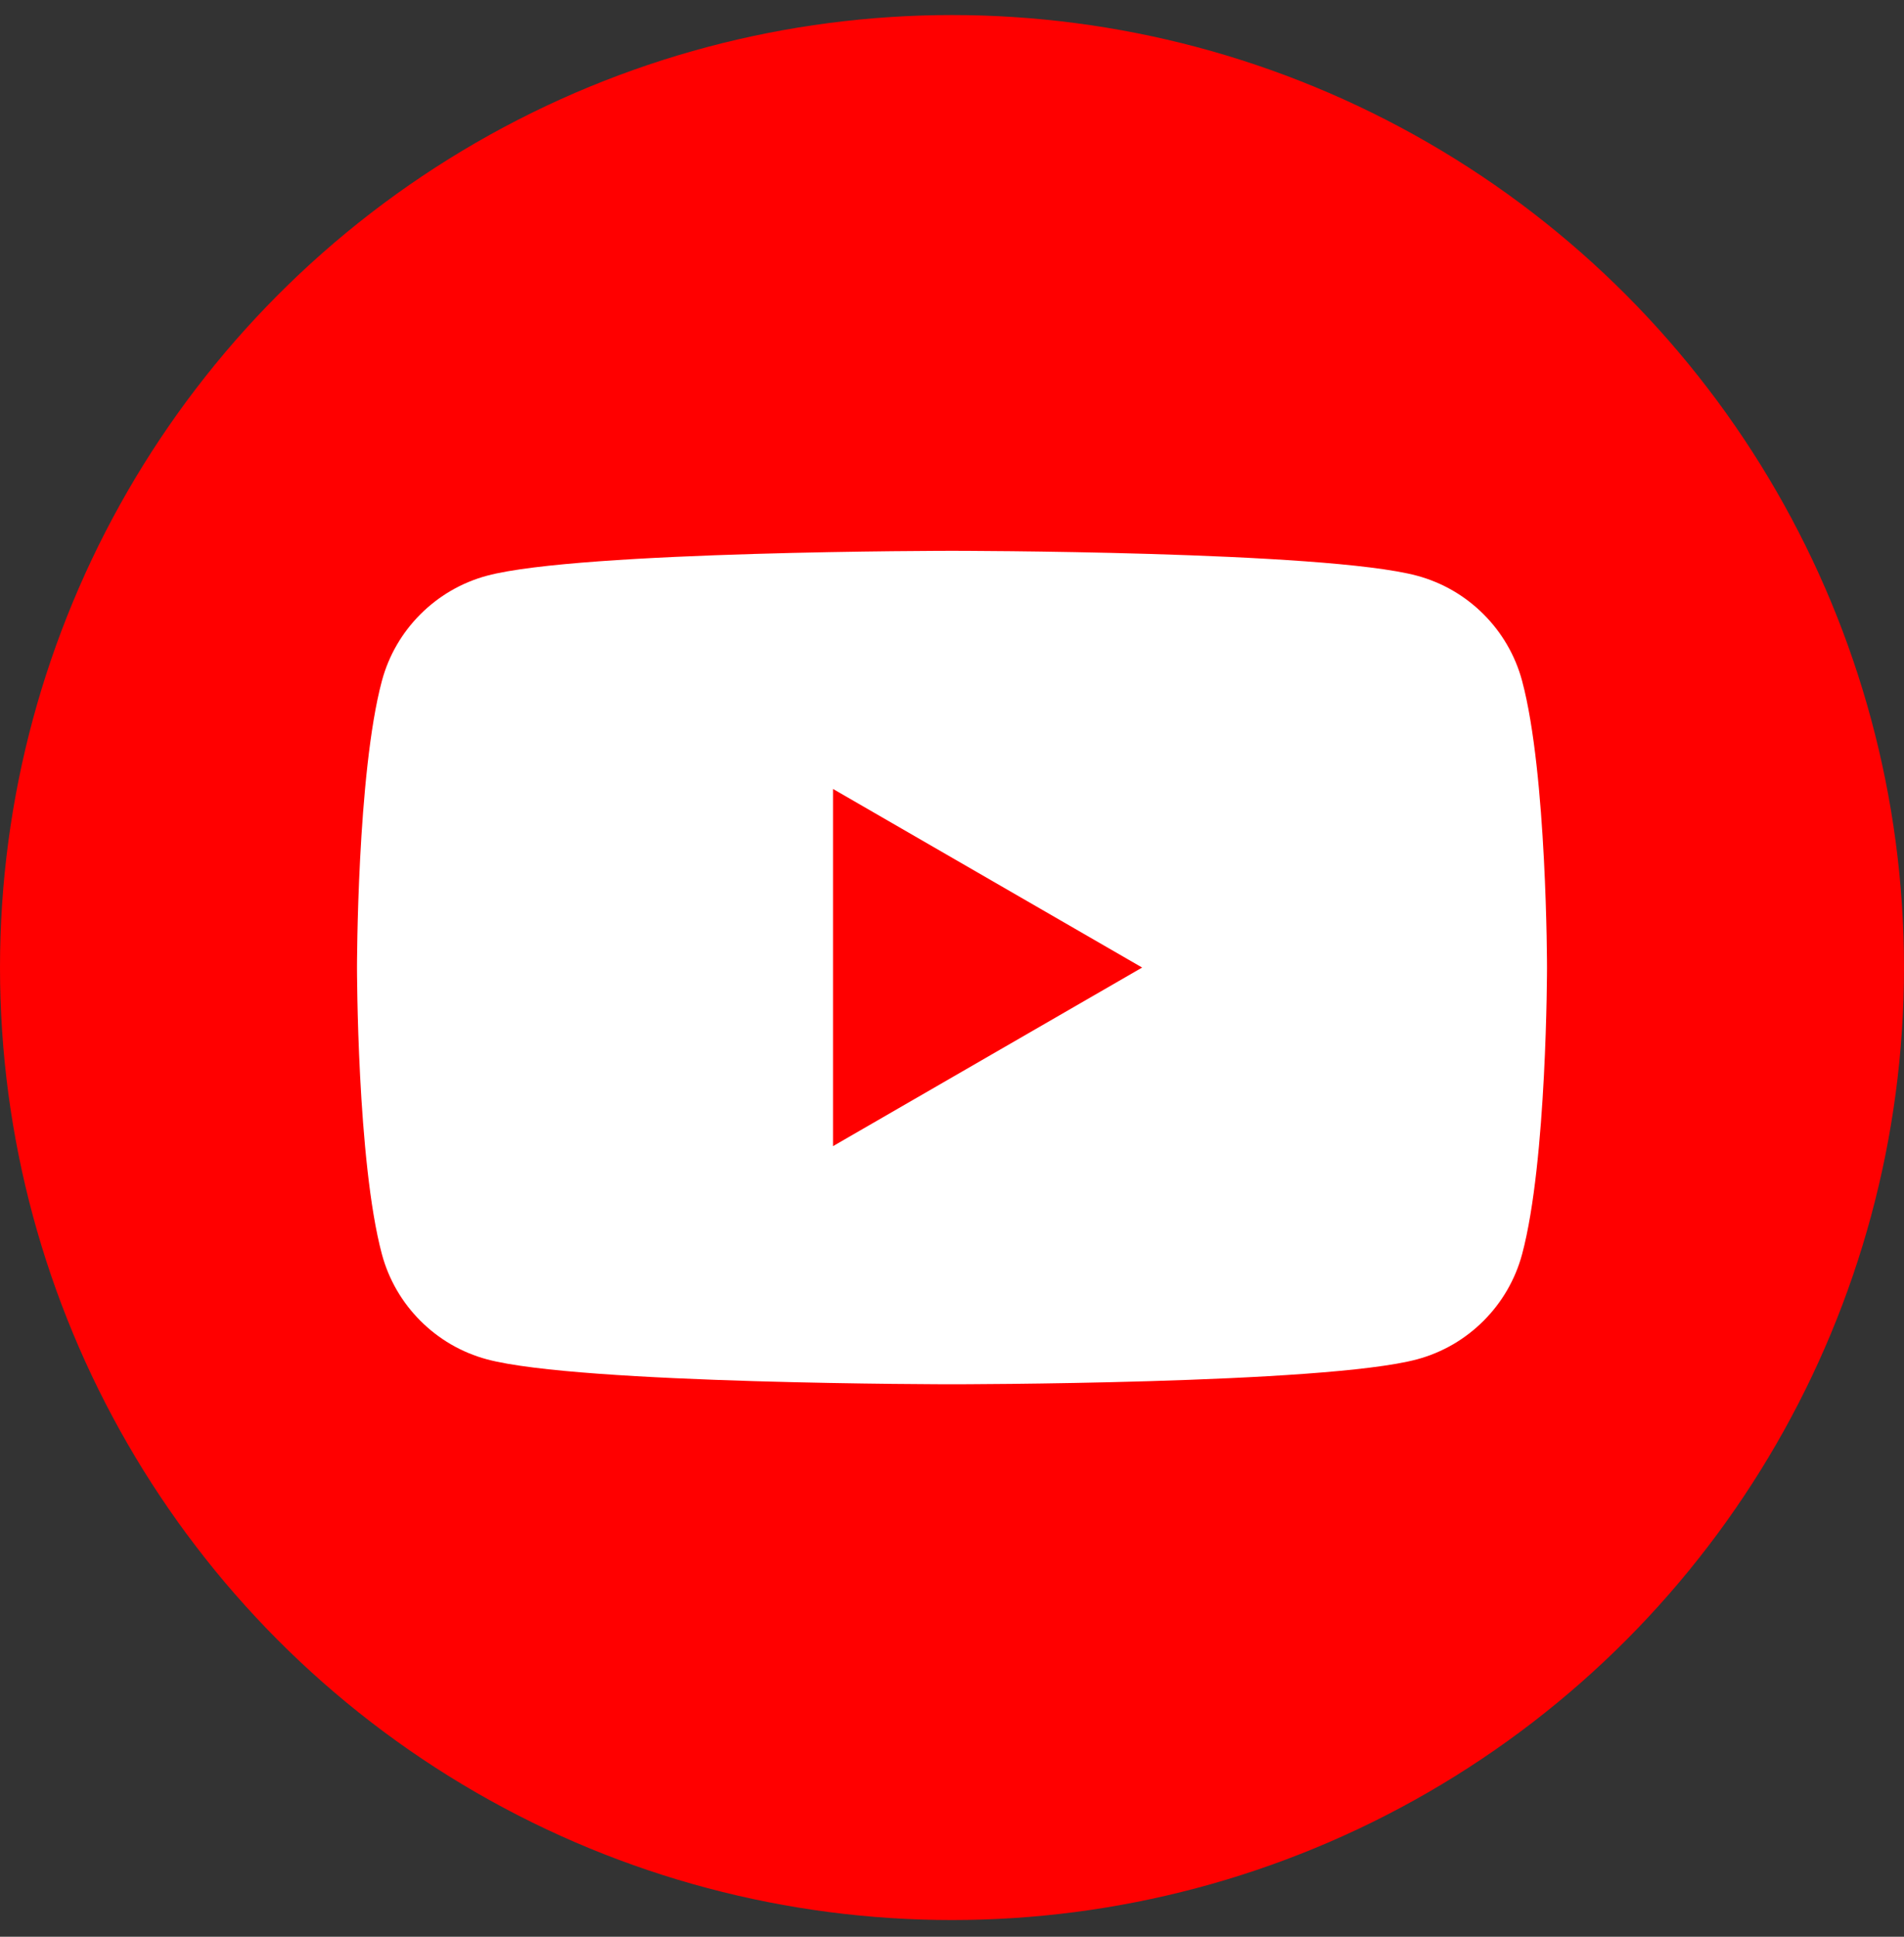 <svg width="60" height="61" viewBox="0 0 60 61" fill="none" xmlns="http://www.w3.org/2000/svg"><rect x="0" y="0" width="60" height="61" fill="#333333" stroke="none"/><circle cx="30" cy="30.474" r="30" fill="#FF0000"/><path d="M47.966 21.447C47.535 19.835 46.264 18.564 44.651 18.132C41.726 17.349 30 17.349 30 17.349C30 17.349 18.274 17.349 15.349 18.132C13.736 18.564 12.465 19.835 12.034 21.447C11.25 24.372 11.25 30.474 11.25 30.474C11.25 30.474 11.25 36.575 12.034 39.5C12.465 41.112 13.736 42.384 15.349 42.815C18.274 43.599 30 43.599 30 43.599C30 43.599 41.726 43.599 44.651 42.815C46.264 42.384 47.535 41.112 47.966 39.5C48.75 36.575 48.75 30.474 48.75 30.474C48.75 30.474 48.75 24.372 47.966 21.447ZM26.25 36.099V24.849L35.992 30.474L26.25 36.099Z" fill="white"/></svg>